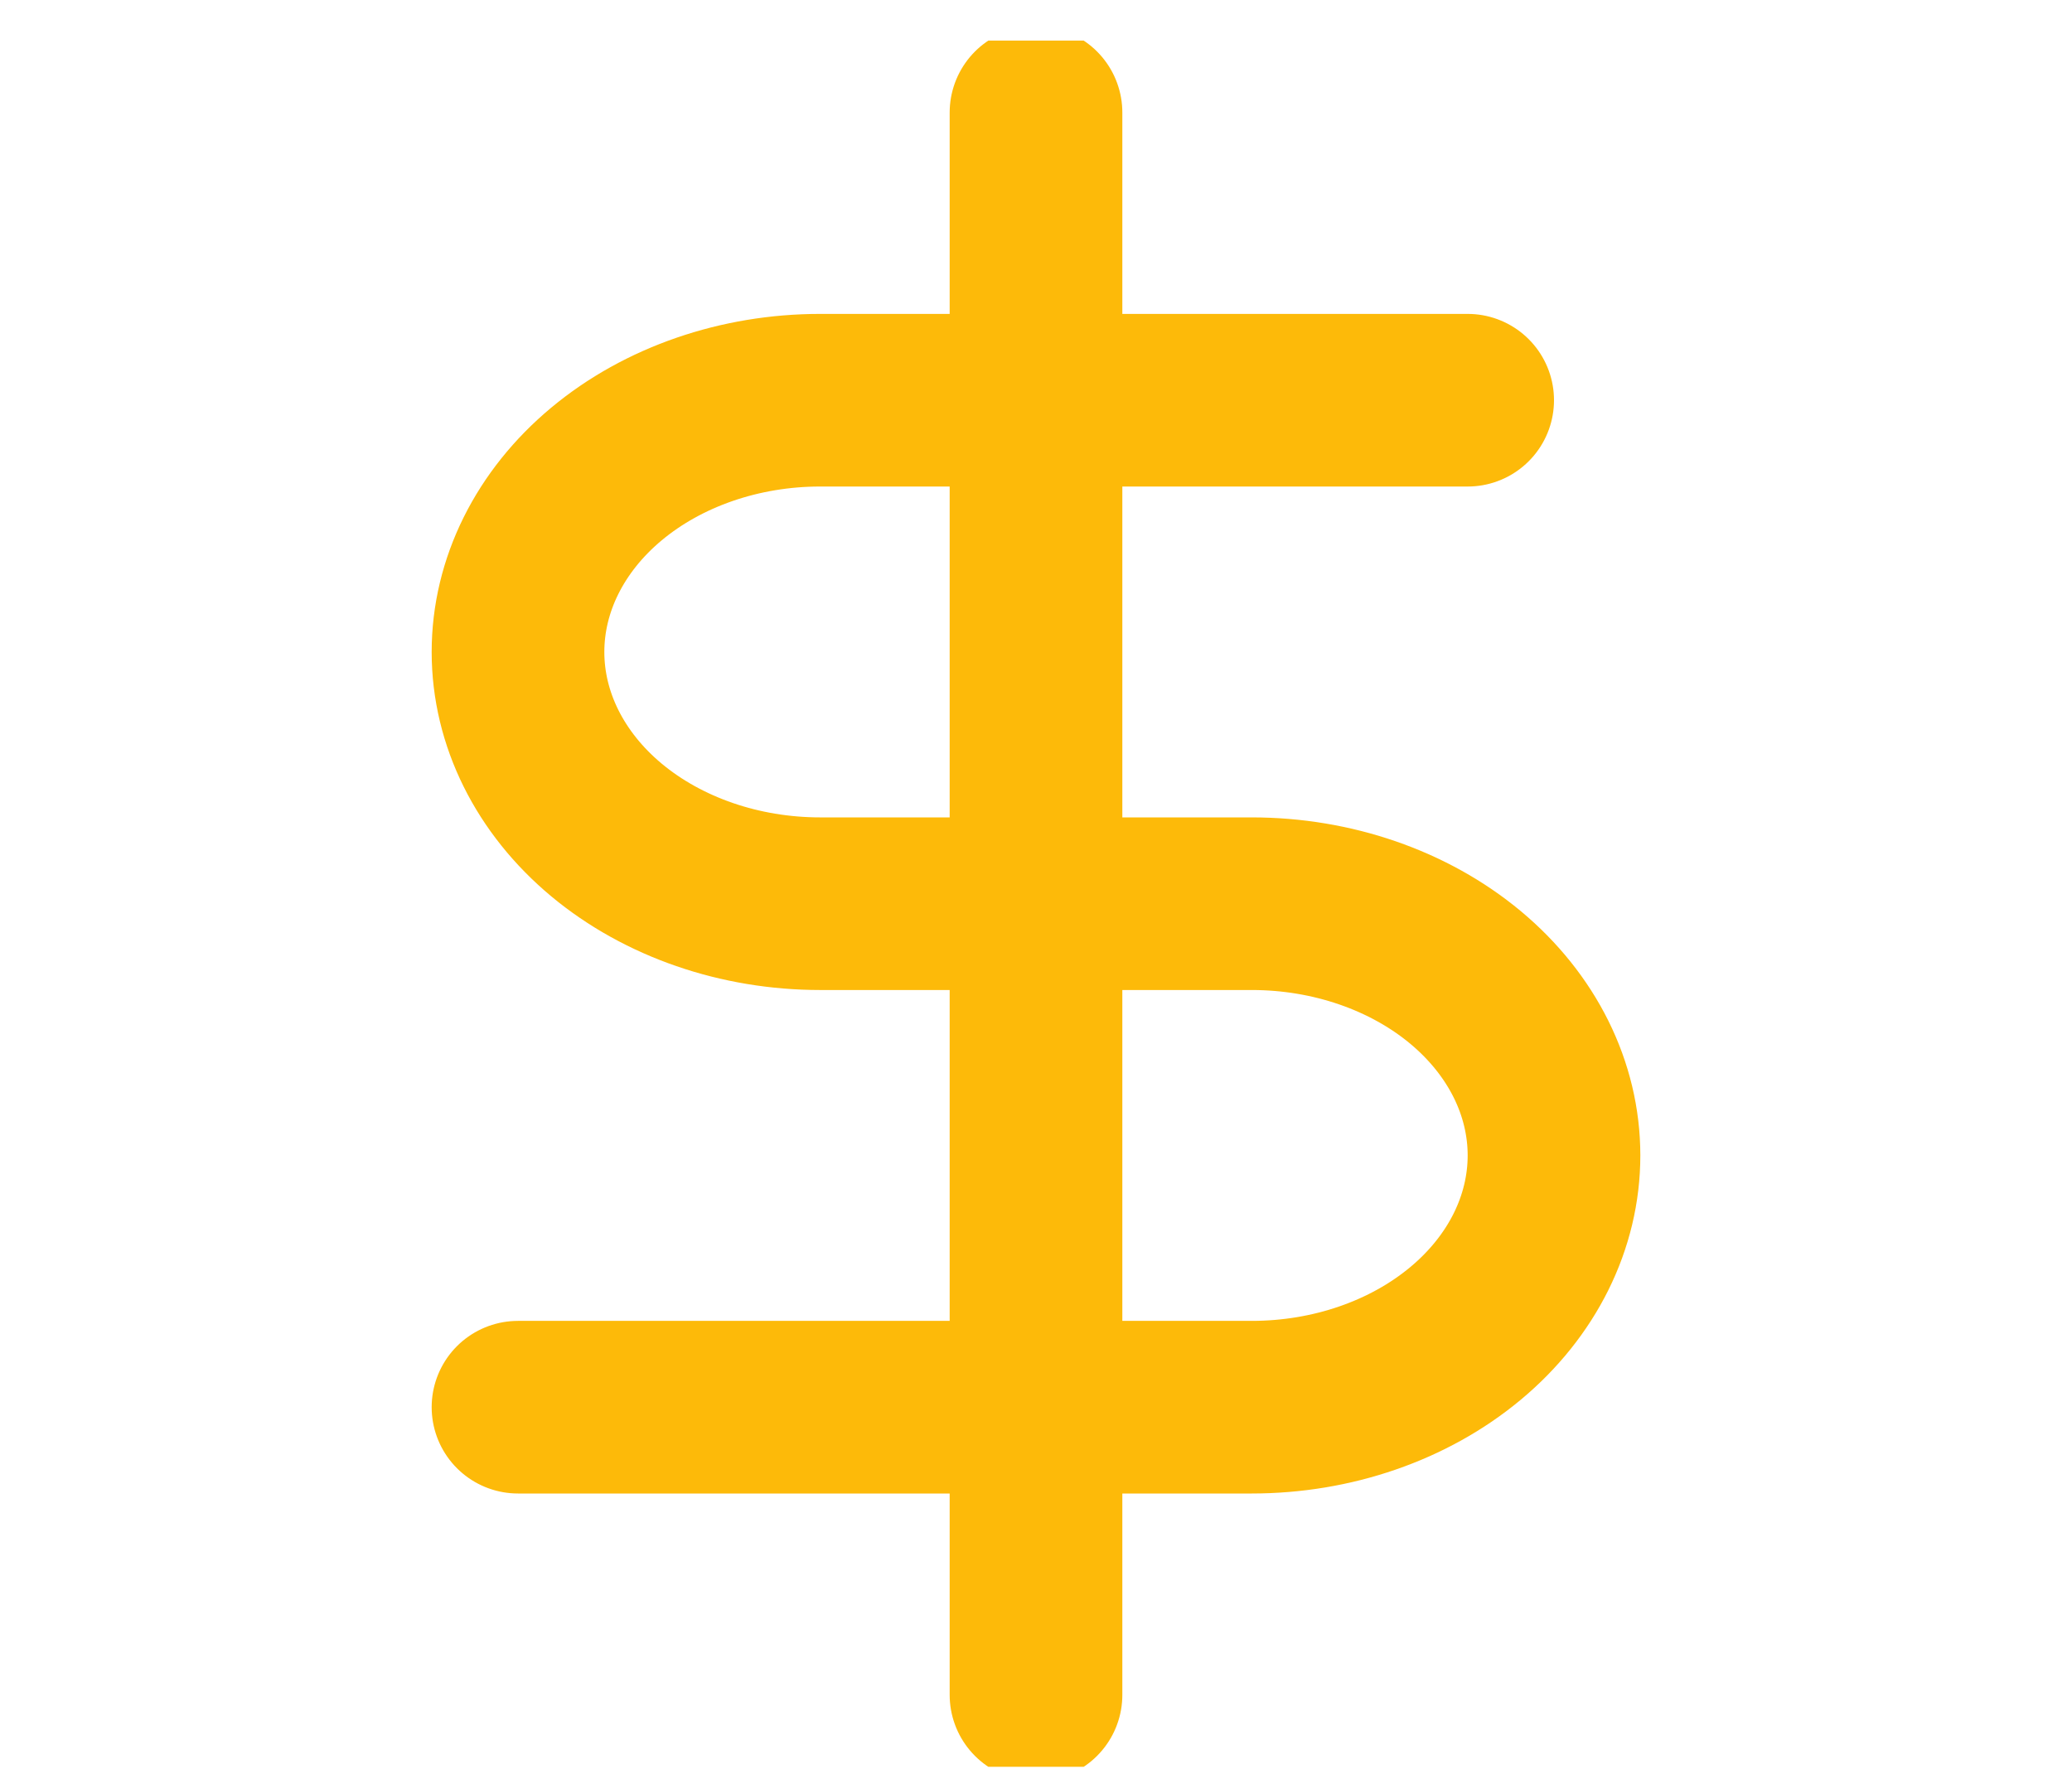 <svg width="48" height="41" viewBox="0 0 48 41" fill="none" xmlns="http://www.w3.org/2000/svg">
<g clip-path="url(#clip0_2083_897)">
<path d="M24 2.608V39.274M34 9.274H19C17.143 9.274 15.363 9.889 14.05 10.983C12.738 12.077 12 13.561 12 15.108C12 16.655 12.738 18.139 14.05 19.233C15.363 20.326 17.143 20.941 19 20.941H29C30.857 20.941 32.637 21.556 33.95 22.649C35.263 23.744 36 25.227 36 26.774C36 28.321 35.263 29.805 33.95 30.899C32.637 31.993 30.857 32.608 29 32.608H12" stroke="#FDBA09" stroke-width="4" stroke-linecap="round" stroke-linejoin="round"/>
</g>
<defs>
<clipPath id="clip0_2083_897">
<rect width="48" height="40" fill="white" transform="translate(0 0.941)"/>
</clipPath>
</defs>
</svg>
